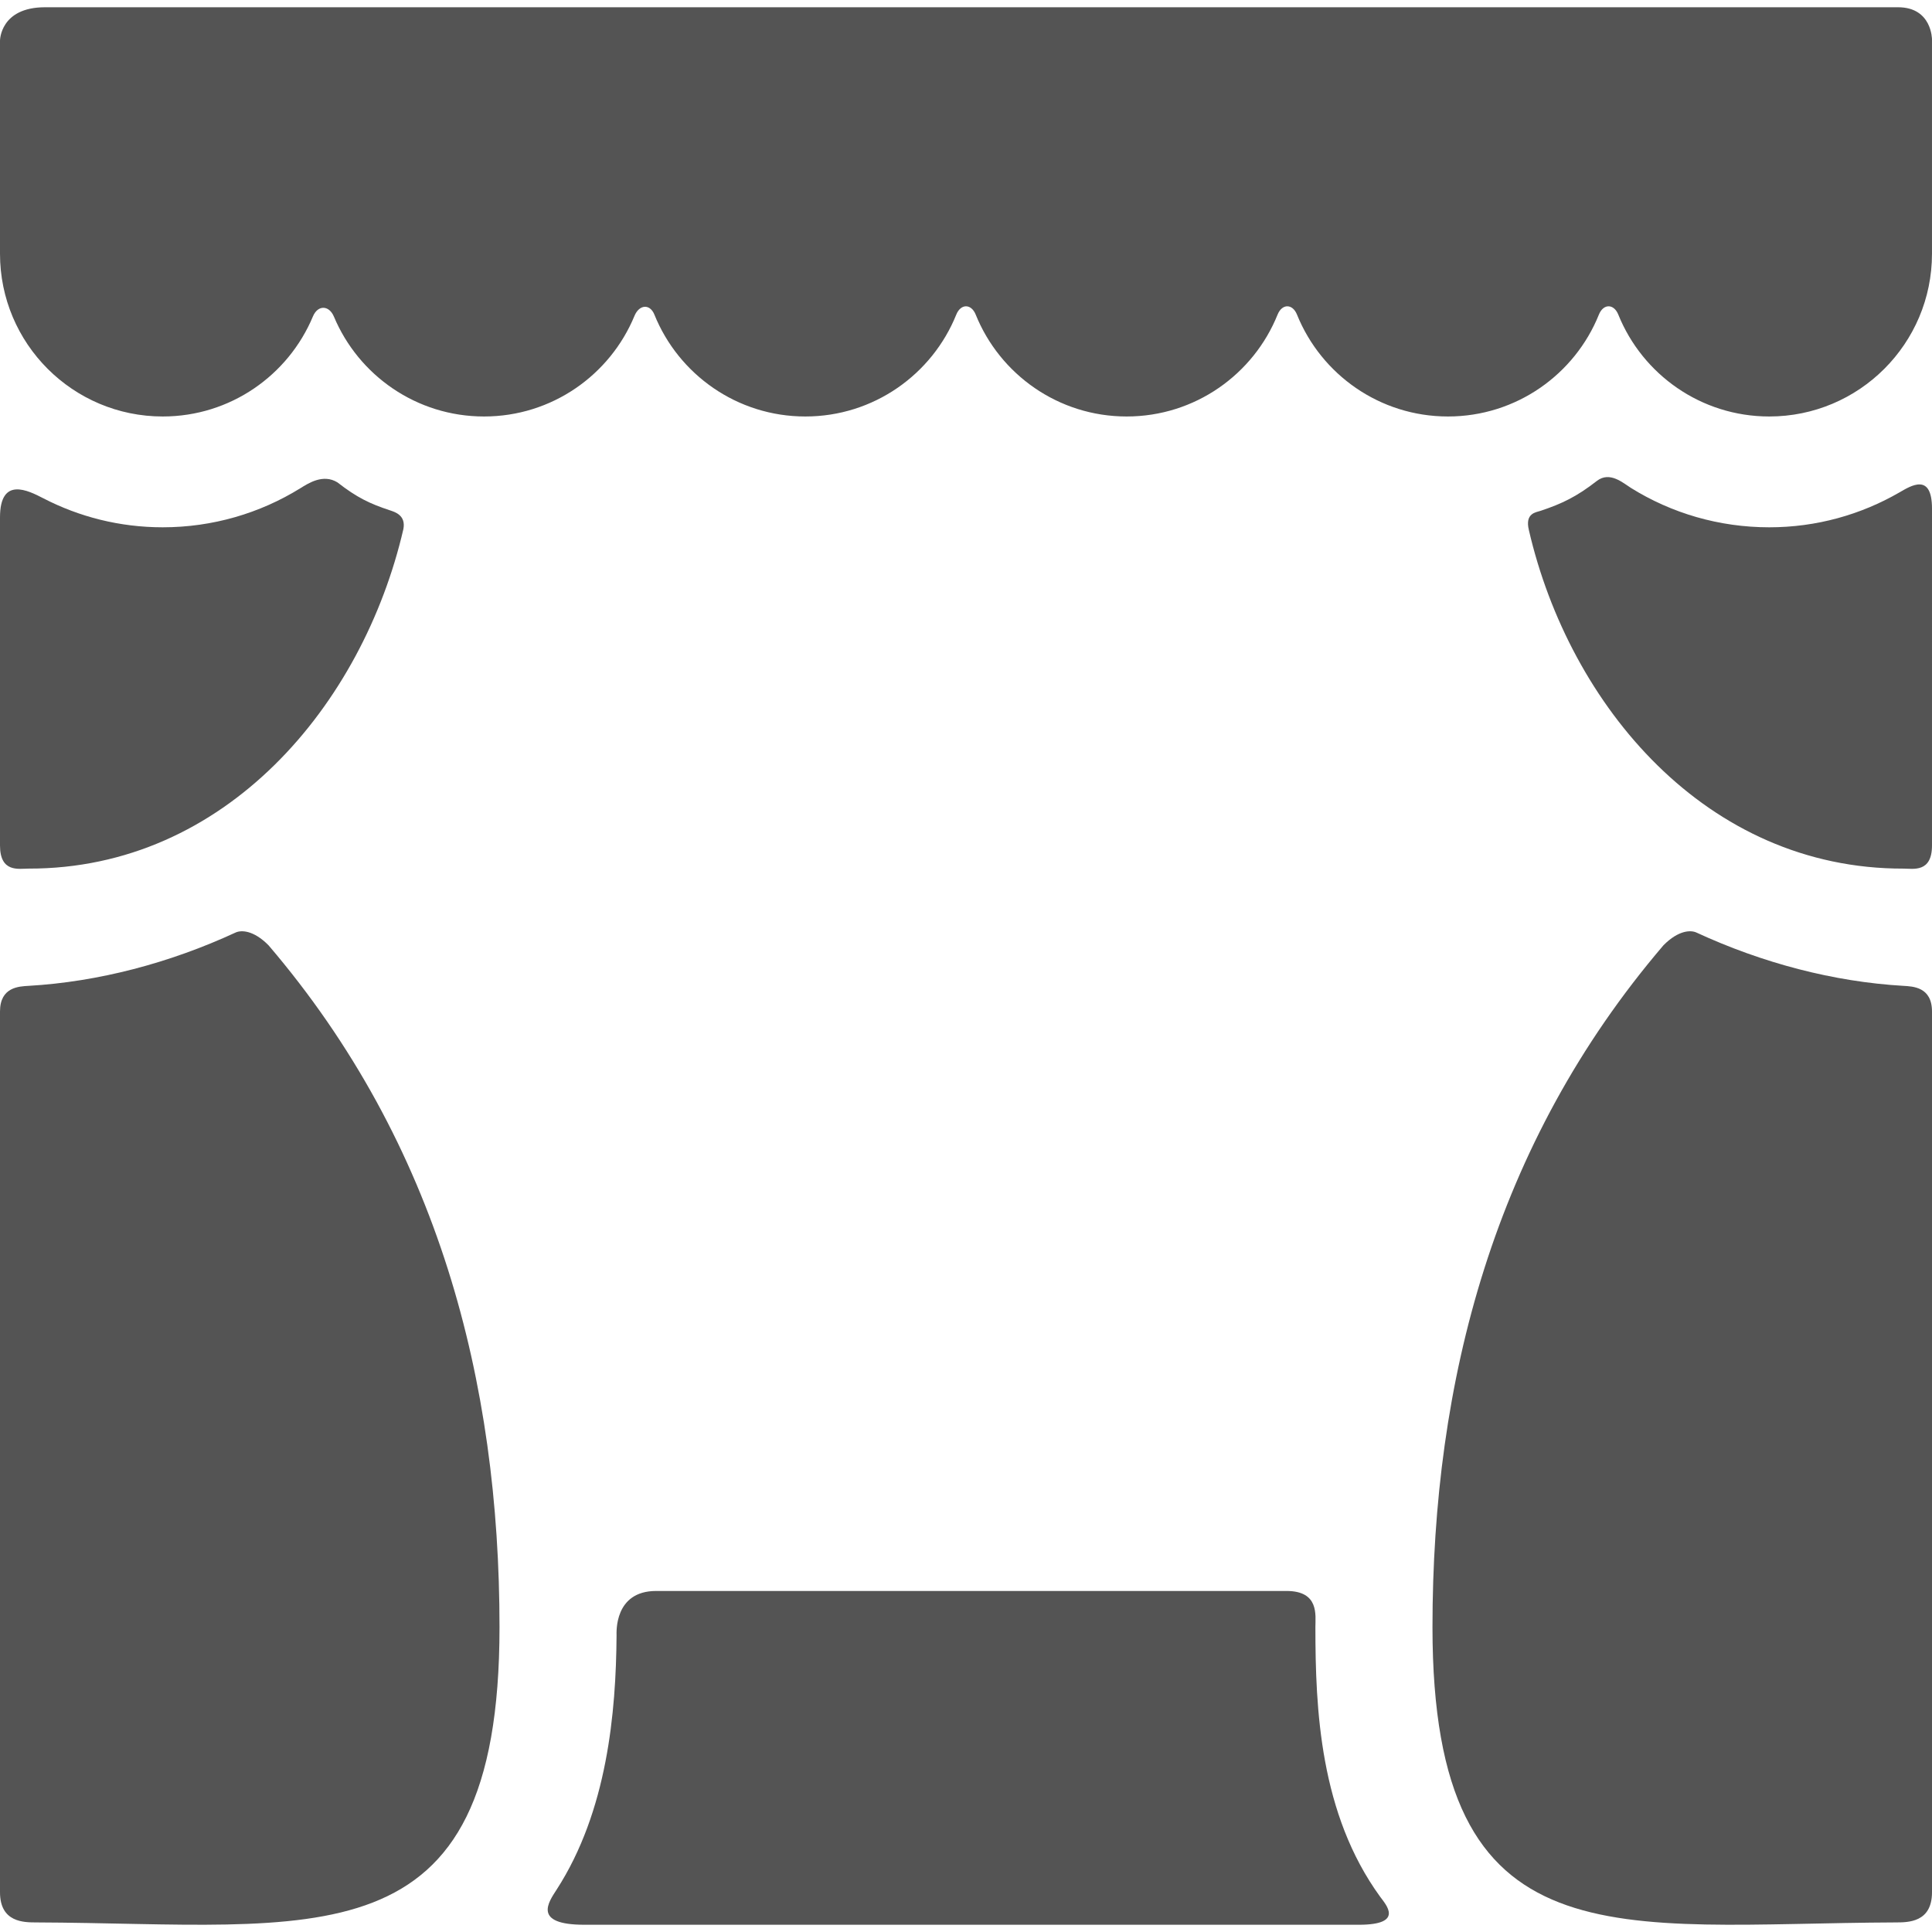 <?xml version="1.0" encoding="iso-8859-1"?>
<!-- Generator: Adobe Illustrator 18.1.1, SVG Export Plug-In . SVG Version: 6.00 Build 0)  -->
<svg xmlns="http://www.w3.org/2000/svg" xmlns:xlink="http://www.w3.org/1999/xlink" version="1.1" id="Capa_1" x="0px" y="0px" viewBox="0 0 308.83 308.83" style="enable-background:new 0 0 308.83 308.83;" xml:space="preserve" width="512px" height="512px">
<g>
	<g id="Layer_5_43_">
		<g>
			<path d="M0,40.564C0,54.93,11.646,66.575,26.012,66.575c10.815,0,20.085-6.6,24.008-15.991c0.778-1.861,2.576-1.834,3.361,0.038     c3.932,9.372,13.193,15.953,23.992,15.953c10.846,0,20.14-6.638,24.044-16.074c0.758-1.836,2.473-1.983,3.188-0.207     c3.853,9.544,13.203,16.281,24.129,16.281c10.924,0,20.273-6.735,24.125-16.28c0.717-1.777,2.394-1.777,3.109,0     c3.853,9.545,13.203,16.28,24.126,16.28c10.925,0,20.275-6.735,24.125-16.28c0.719-1.777,2.393-1.777,3.107-0.001     c3.853,9.544,13.204,16.281,24.129,16.281s20.275-6.735,24.126-16.28c0.715-1.777,2.392-1.777,3.106-0.001     c3.853,9.544,13.202,16.281,24.128,16.281c14.366,0,26.013-11.645,26.013-26.011V6.293c0,0,0-5.133-5.42-5.133     c-74.054,0-220.805,0-296.213,0C0,1.16,0,6.496,0,6.496L0,40.564z" fill="#545454"/>
			<path d="M0,161.691v140.786c0,4.853,3.864,4.814,5.771,4.822c44.73,0.175,74.076,7.081,74.076-47.196     c0-39.241-9.771-77.208-36.916-108.992c-2.436-2.468-4.41-2.445-5.273-2.045c-10.574,4.886-21.933,7.871-33.075,8.521     C3.051,157.677,0,157.763,0,161.691z" fill="#545454"/>
			<path d="M308.83,161.691v140.786c0,4.853-3.864,4.814-5.771,4.822c-44.73,0.175-74.077,7.081-74.077-47.196     c0-39.241,9.771-77.208,36.916-108.992c2.436-2.468,4.411-2.445,5.273-2.045c10.573,4.886,21.932,7.871,33.075,8.521     C305.779,157.677,308.83,157.763,308.83,161.691z" fill="#545454"/>
			<path d="M53.937,77.107c-2.291-1.409-4.655,0.149-5.929,0.939c-6.46,4.002-14.031,6.242-21.997,6.242     c-6.87,0-13.354-1.672-19.071-4.628C4.474,78.386,0,76.118,0,82.713v52.431c0,4.396,3.022,3.699,4.545,3.702     c31.551,0.071,53.454-26.244,59.936-54.273c0.424-2.21-1.35-2.731-2.164-3.002C59.164,80.528,57.086,79.564,53.937,77.107z" fill="#545454"/>
			<path d="M282.817,84.289c-8.023,0-15.626-2.255-22.098-6.286c-1.237-0.771-3.383-2.726-5.453-1.133     c-3.232,2.523-5.583,3.642-8.979,4.778c-0.761,0.256-2.56,0.365-1.893,3.098c6.485,28.025,28.343,54.172,59.891,54.101     c1.522-0.003,4.545,0.694,4.545-3.702V81.311c0-5.813-3.383-3.653-5.212-2.596C297.491,82.257,290.389,84.289,282.817,84.289z" fill="#545454"/>
			<path d="M217.224,307.671c7.333,0,4.295-3.233,3.391-4.479c-9.648-13.276-10.348-30.017-10.348-43.089     c0-1.942,0.623-5.787-4.627-5.787H104.89c-6.75,0-6.33,6.668-6.333,7.116c-0.088,12.258-1.474,28.078-9.581,40.626     c-1.266,1.959-3.92,5.612,4.413,5.612L217.224,307.671L217.224,307.671z" fill="#545454"/>
		</g>
	</g>
</g>
<g>
</g>
<g>
</g>
<g>
</g>
<g>
</g>
<g>
</g>
<g>
</g>
<g>
</g>
<g>
</g>
<g>
</g>
<g>
</g>
<g>
</g>
<g>
</g>
<g>
</g>
<g>
</g>
<g>
</g>
</svg>
